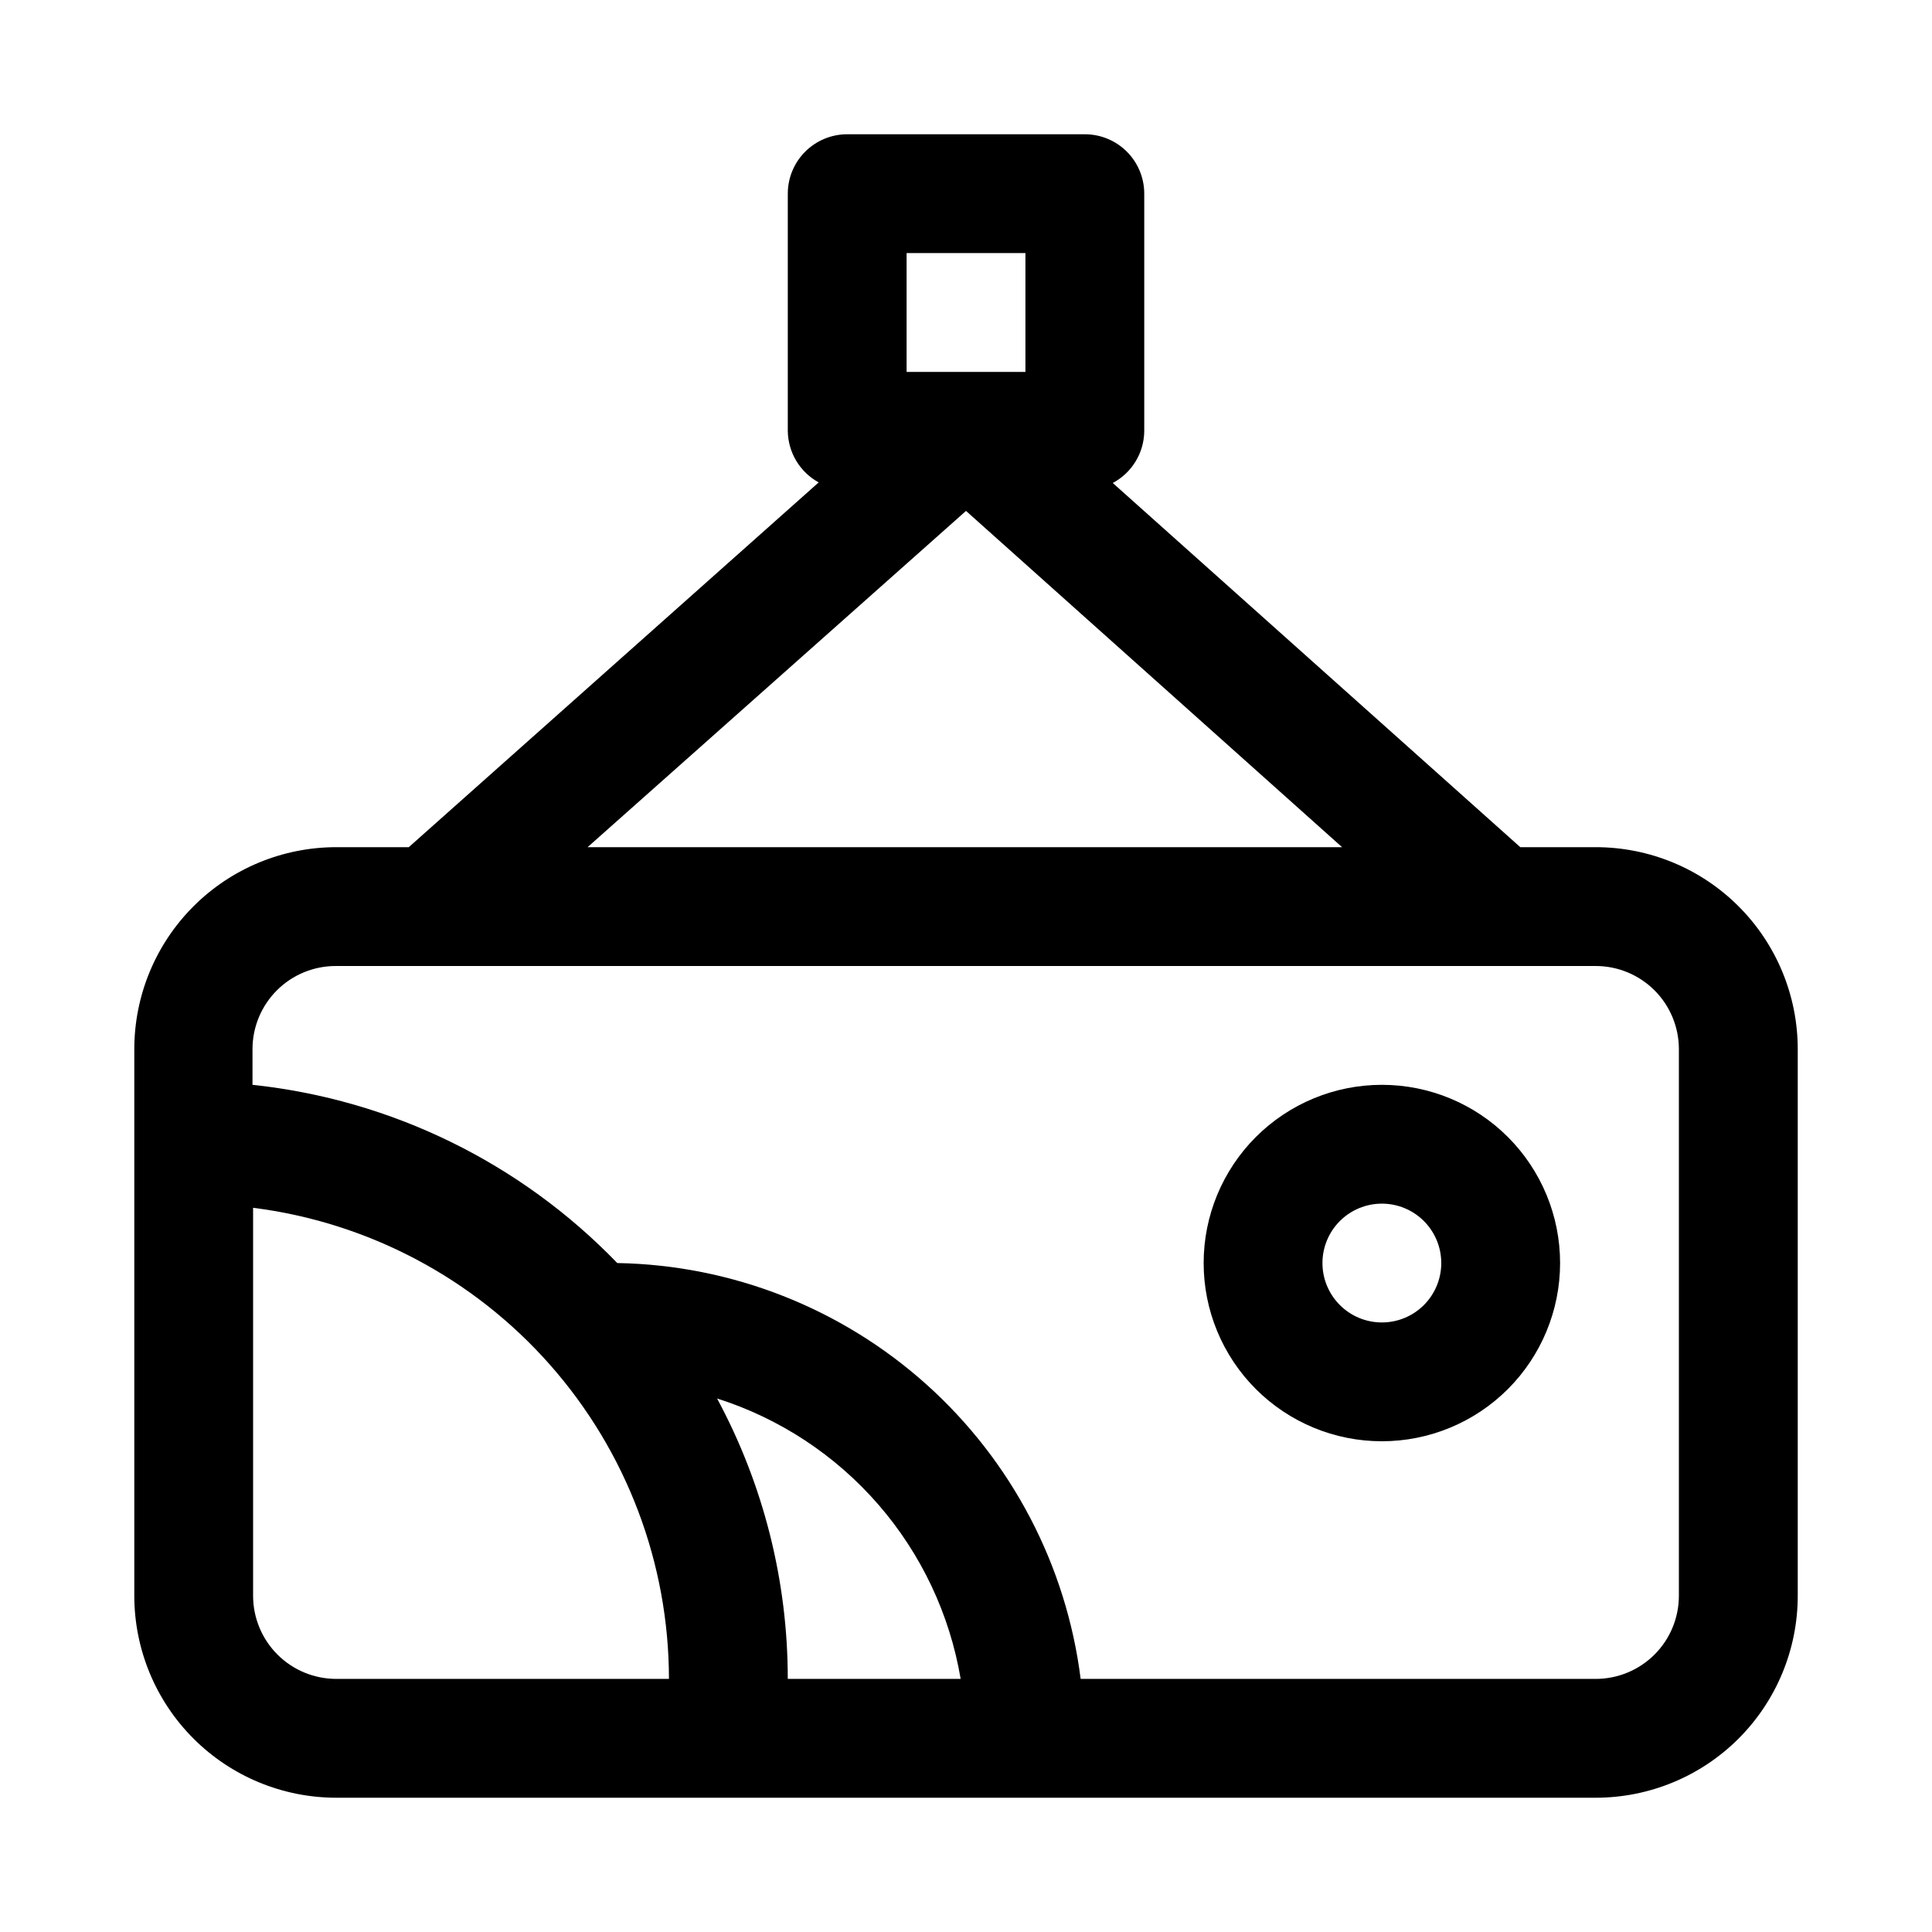 <?xml version="1.0" encoding="UTF-8"?>
<!-- Uploaded to: SVG Repo, www.svgrepo.com, Generator: SVG Repo Mixer Tools -->
<svg fill="#000000" width="800px" height="800px" version="1.1" viewBox="144 144 512 512" xmlns="http://www.w3.org/2000/svg">
 <g>
  <path d="m566.89 368.51h-19.996l-108-96.512c2.488-1.328 4.578-3.297 6.047-5.707 1.469-2.41 2.262-5.168 2.297-7.992v-62.977c0-4.176-1.66-8.18-4.609-11.133-2.953-2.949-6.957-4.609-11.133-4.609h-62.977c-4.176 0-8.18 1.66-11.133 4.609-2.953 2.953-4.613 6.957-4.613 11.133v62.977c0.051 2.781 0.832 5.496 2.269 7.875 1.438 2.379 3.481 4.332 5.918 5.668l-108.63 96.668h-19.207c-14.199 0-27.812 5.637-37.852 15.676-10.039 10.039-15.68 23.656-15.68 37.852v144.85c0 14.195 5.641 27.812 15.68 37.852 10.039 10.039 23.652 15.676 37.852 15.676h333.77c14.195 0 27.812-5.637 37.852-15.676 10.039-10.039 15.676-23.656 15.676-37.852v-144.85c0-14.195-5.637-27.812-15.676-37.852-10.039-10.039-23.656-15.676-37.852-15.676zm-182.63-157.44h31.488v31.488h-31.488zm15.742 68.328 99.664 89.113h-199.95zm-188.93 287.49v-102.81c30.418 3.832 58.395 18.625 78.684 41.609 20.289 22.984 31.496 52.582 31.523 83.238h-88.164c-5.848 0-11.453-2.32-15.586-6.453-4.137-4.137-6.457-9.742-6.457-15.586zm122.96-52.27v-0.004c16.551 5.258 31.332 14.977 42.719 28.086s18.941 29.105 21.832 46.227h-45.816c0.012-25.938-6.426-51.477-18.734-74.312zm254.89 52.27c0 5.844-2.32 11.449-6.453 15.586-4.137 4.133-9.742 6.453-15.586 6.453h-136.5c-3.781-30.07-18.285-57.77-40.84-78.012-22.559-20.242-51.656-31.676-81.961-32.195-25.676-26.605-59.898-43.328-96.668-47.23v-9.449c0-5.871 2.344-11.504 6.512-15.641 4.164-4.137 9.812-6.441 15.688-6.398h333.77c5.844 0 11.449 2.32 15.586 6.453 4.133 4.137 6.453 9.742 6.453 15.586z"/>
  <path d="m510.21 431.49c-12.527 0-24.539 4.973-33.398 13.832-8.859 8.859-13.832 20.871-13.832 33.398s4.973 24.539 13.832 33.398c8.859 8.859 20.871 13.832 33.398 13.832 12.527 0 24.539-4.973 33.398-13.832 8.855-8.859 13.832-20.871 13.832-33.398s-4.977-24.539-13.832-33.398c-8.859-8.859-20.871-13.832-33.398-13.832zm0 62.977v-0.004c-4.176 0-8.18-1.656-11.133-4.609-2.953-2.953-4.613-6.957-4.613-11.133s1.66-8.18 4.613-11.133c2.953-2.953 6.957-4.609 11.133-4.609s8.18 1.656 11.133 4.609c2.953 2.953 4.609 6.957 4.609 11.133s-1.656 8.18-4.609 11.133c-2.953 2.953-6.957 4.609-11.133 4.609z"/>
 </g>
</svg>